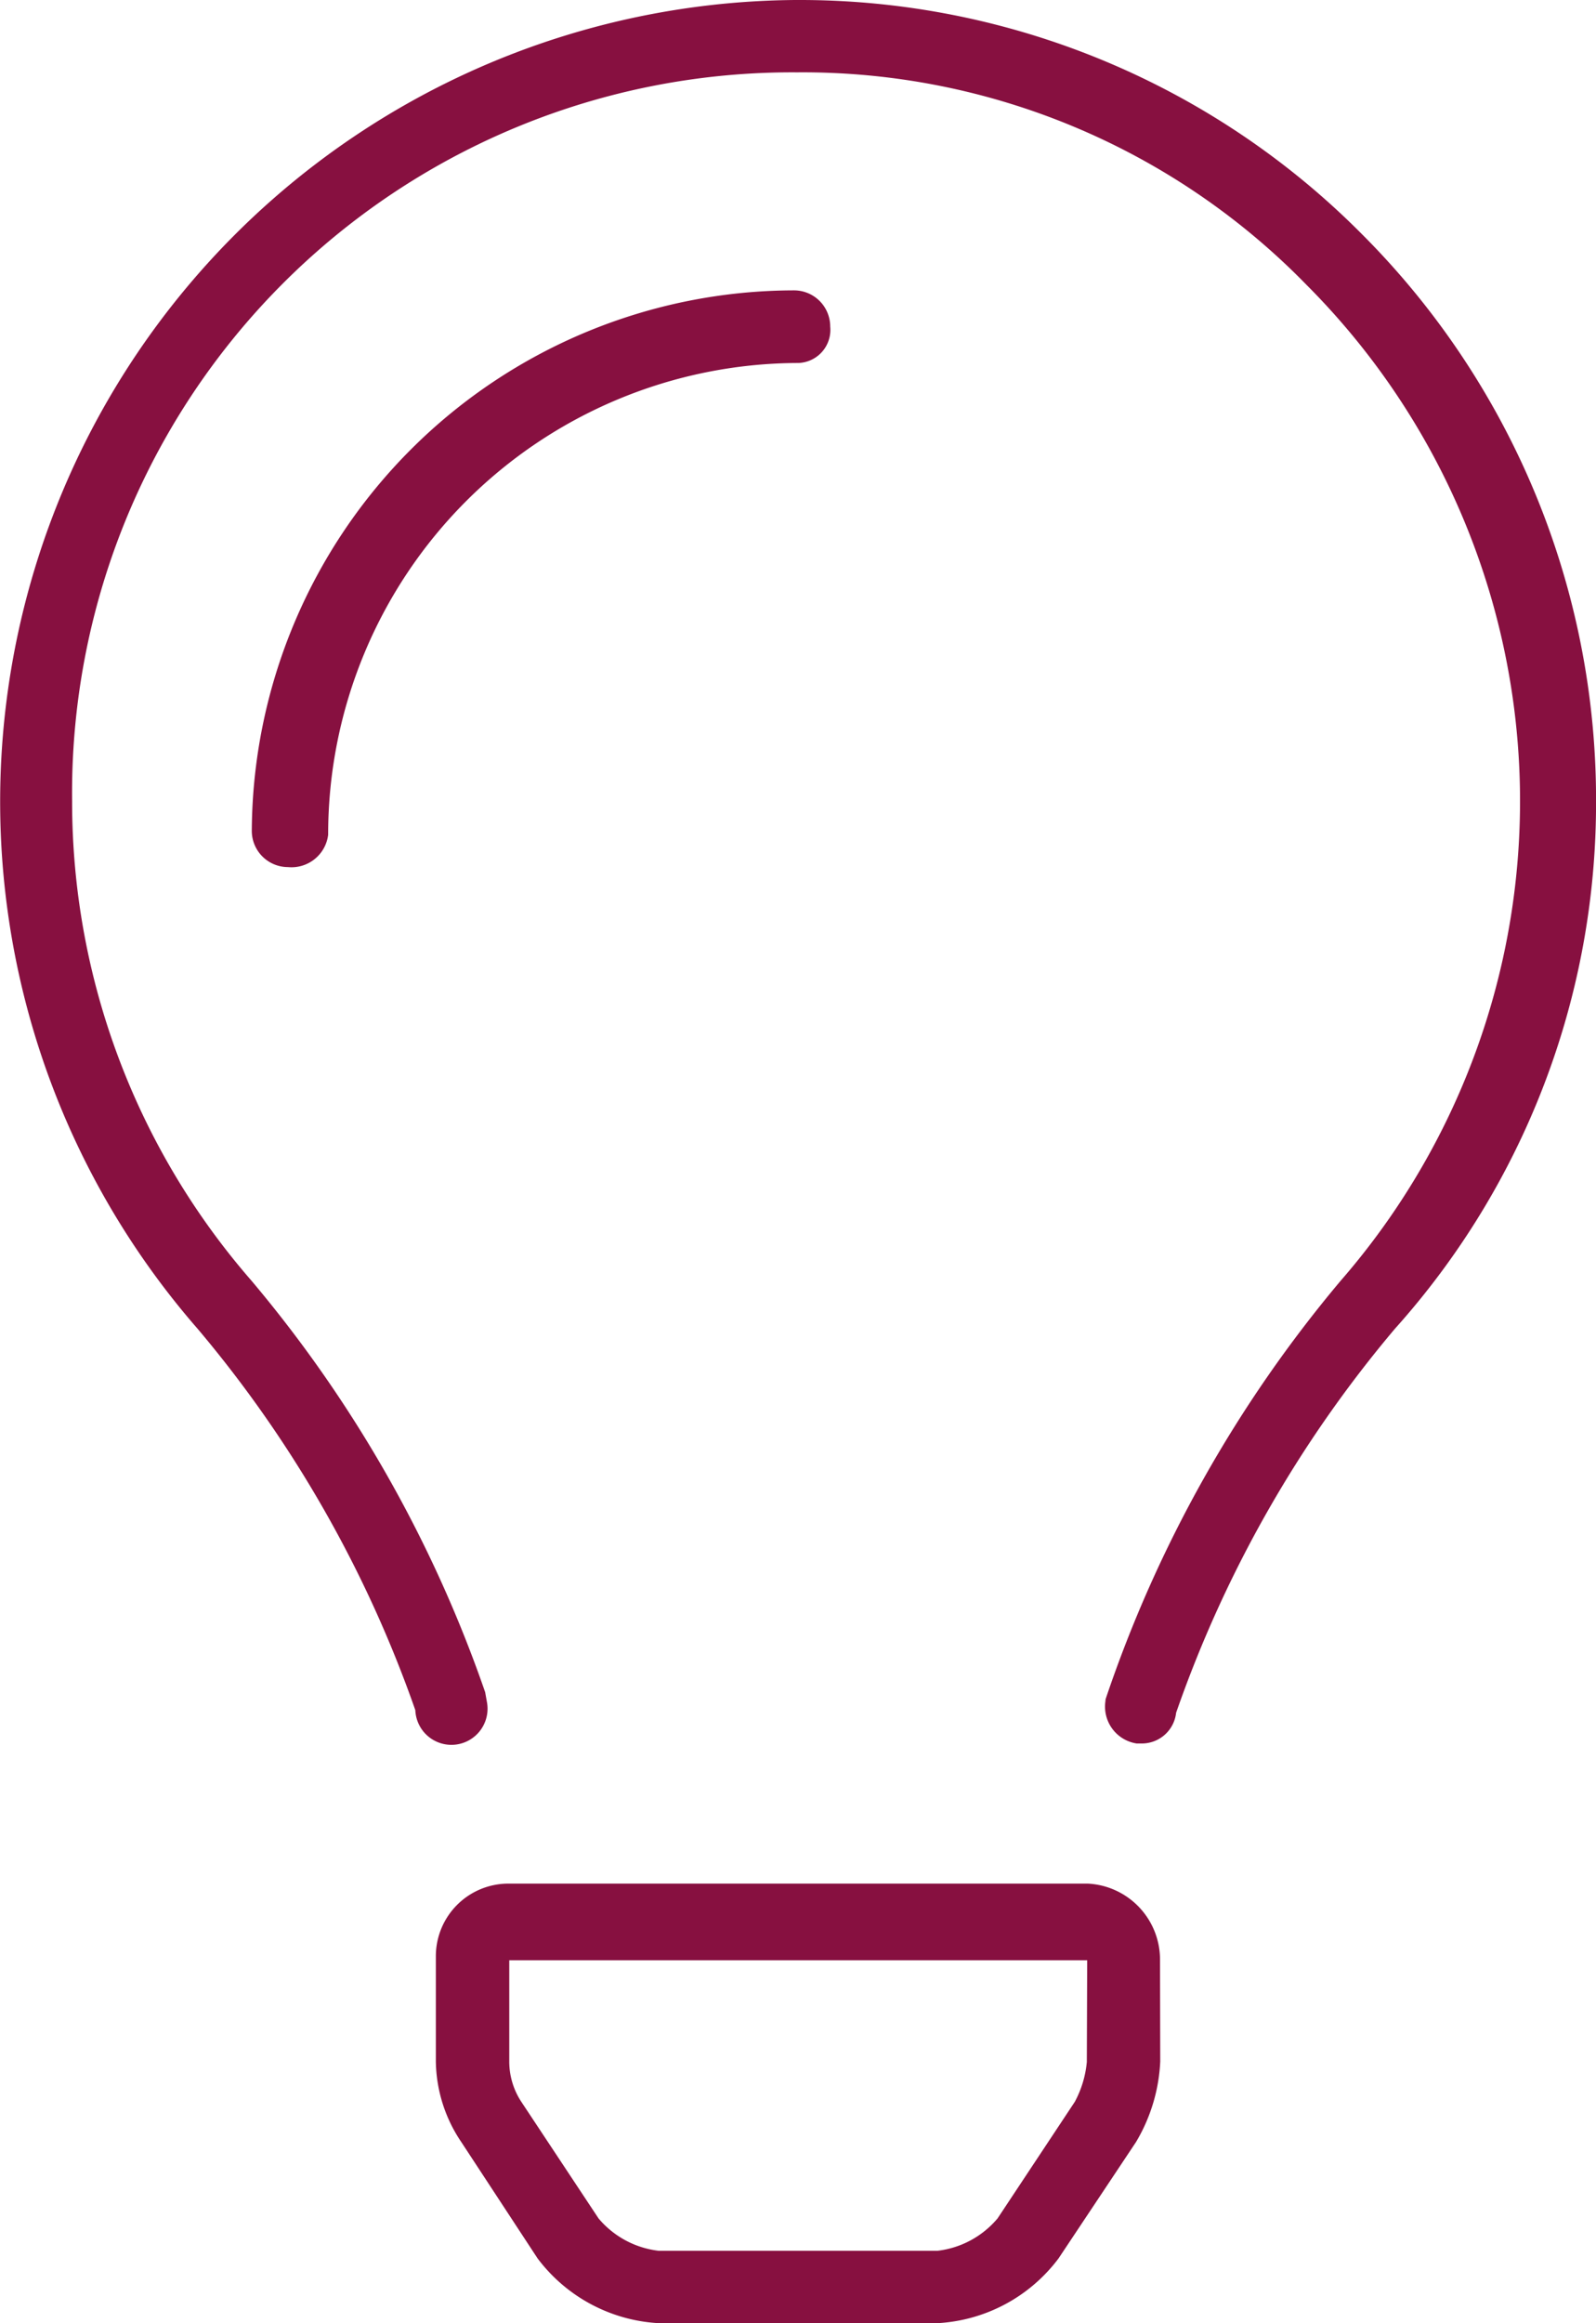 <svg xmlns="http://www.w3.org/2000/svg" width="35.699" height="51.921" viewBox="0 0 35.699 51.921">
  <path id="lightbulb-thin" d="M40.33,42.1H27.369a1.623,1.623,0,0,0-1.62,1.626l0,2.35a3.287,3.287,0,0,0,.569,1.8l1.706,2.6a3.638,3.638,0,0,0,2.7,1.448h6.254a3.631,3.631,0,0,0,2.7-1.448l1.732-2.6a3.855,3.855,0,0,0,.542-1.8l-.005-2.265A1.7,1.7,0,0,0,40.33,42.1Zm-.02,3.986a2.327,2.327,0,0,1-.269.891l-1.727,2.605a2.067,2.067,0,0,1-1.348.725h-6.23a2.068,2.068,0,0,1-1.348-.724l-1.723-2.6a1.639,1.639,0,0,1-.274-.906l0-2.263H40.318ZM46.456,5.226A17.722,17.722,0,0,0,33.85,0h-.061a17.919,17.919,0,0,0-13.368,29.7,27.058,27.058,0,0,1,4.869,8.524.808.808,0,1,0,1.6-.19l-.038-.212a28.956,28.956,0,0,0-5.223-9.193,16.29,16.29,0,0,1-4.016-10.72A16.106,16.106,0,0,1,33.8,1.617h.054A15.741,15.741,0,0,1,45.226,6.369a16.327,16.327,0,0,1,.758,22.261,28.817,28.817,0,0,0-5.254,9.347s-.006.057-.006.059a.833.833,0,0,0,.7.932q.052,0,.1,0a.771.771,0,0,0,.783-.686A27.086,27.086,0,0,1,47.2,29.7,17.584,17.584,0,0,0,51.7,17.92,17.867,17.867,0,0,0,46.456,5.226ZM34.57,7.3a.809.809,0,0,0-.808-.81,12.146,12.146,0,0,0-12.13,12.079.81.81,0,0,0,.808.811.826.826,0,0,0,.9-.721A10.54,10.54,0,0,1,33.849,8.113.74.74,0,0,0,34.57,7.3Z" transform="translate(-16)" fill="#871040"/>
</svg>
